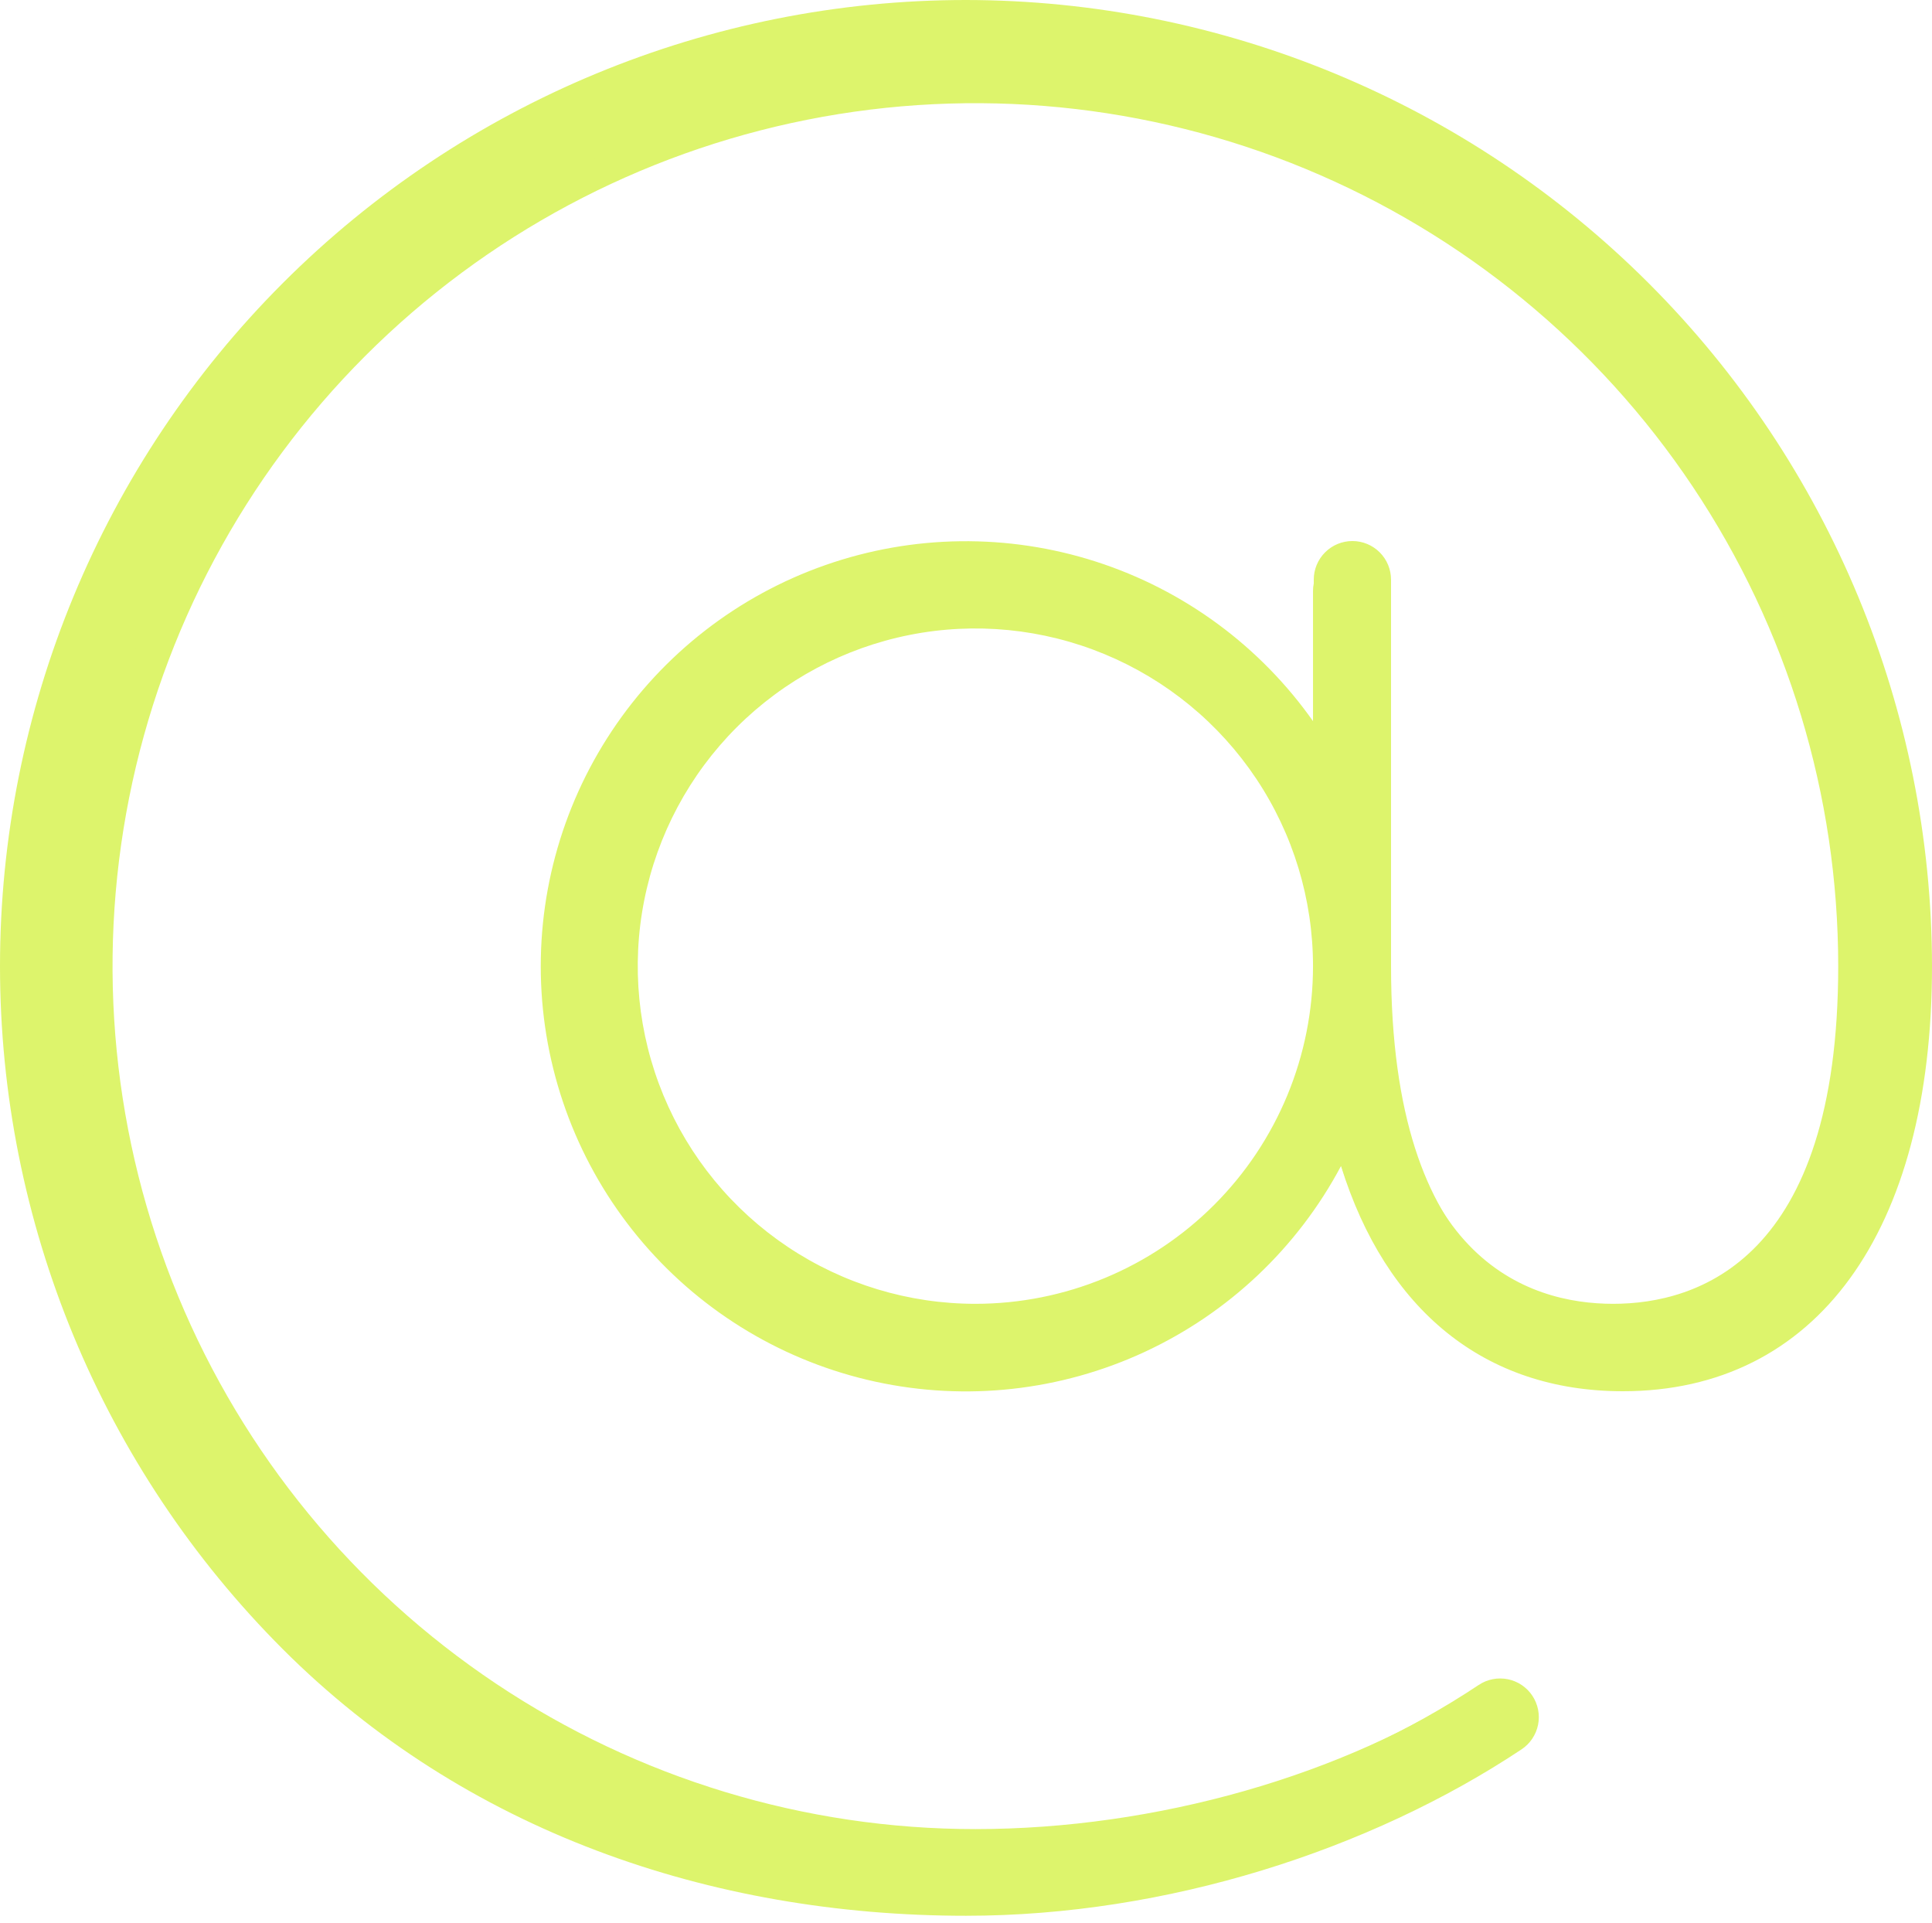 <?xml version="1.0" encoding="UTF-8"?> <svg xmlns="http://www.w3.org/2000/svg" width="206" height="205" viewBox="0 0 206 205" fill="none"> <path d="M104 3C77.478 3 52.043 13.536 33.289 32.289C14.536 51.043 4 76.478 4 103C4 129.522 14.536 154.957 33.289 173.711C52.043 192.464 77.478 203 104 203C124.76 203 146.52 196.77 162.21 186.34C162.648 186.049 163.024 185.675 163.318 185.238C163.611 184.802 163.815 184.312 163.919 183.797C164.023 183.282 164.025 182.751 163.924 182.235C163.823 181.719 163.621 181.228 163.33 180.79C163.039 180.352 162.665 179.976 162.229 179.682C161.792 179.389 161.302 179.185 160.787 179.081C160.272 178.977 159.741 178.975 159.225 179.076C158.709 179.177 158.218 179.379 157.78 179.67C143.35 189.27 123.24 195 104 195C85.804 195 68.017 189.604 52.888 179.495C37.758 169.386 25.966 155.018 19.003 138.207C12.04 121.396 10.218 102.898 13.768 85.052C17.318 67.205 26.08 50.813 38.946 37.946C51.813 25.08 68.205 16.318 86.052 12.768C103.898 9.218 122.396 11.04 139.207 18.003C156.018 24.966 170.386 36.758 180.495 51.888C190.604 67.017 196 84.804 196 103C196 134.32 181 139 172 139C163 139 148 134.32 148 103V63C148 61.939 147.579 60.922 146.828 60.172C146.078 59.421 145.061 59 144 59C142.939 59 141.922 59.421 141.172 60.172C140.421 60.922 140 61.939 140 63V77.75C134.496 69.903 126.58 64.068 117.455 61.132C108.331 58.197 98.498 58.321 89.45 61.486C80.403 64.65 72.636 70.683 67.332 78.666C62.027 86.65 59.474 96.147 60.061 105.714C60.648 115.281 64.344 124.394 70.585 131.669C76.826 138.943 85.272 143.98 94.639 146.015C104.005 148.05 113.78 146.97 122.477 142.94C131.174 138.911 138.317 132.151 142.82 123.69C147.46 138.58 157.66 147 172 147C192 147 204 130.55 204 103C203.971 76.487 193.426 51.069 174.679 32.322C155.931 13.574 130.513 3.029 104 3ZM104 139C96.88 139 89.92 136.889 83.999 132.933C78.079 128.977 73.465 123.355 70.74 116.777C68.016 110.198 67.303 102.96 68.692 95.977C70.081 88.993 73.51 82.579 78.544 77.544C83.579 72.51 89.993 69.081 96.977 67.692C103.96 66.303 111.198 67.016 117.777 69.74C124.355 72.465 129.977 77.079 133.933 82.999C137.889 88.92 140 95.88 140 103C140 112.548 136.207 121.705 129.456 128.456C122.705 135.207 113.548 139 104 139Z" fill="#DDF46C"></path> <path d="M103 0C75.683 0 49.484 10.852 30.168 30.168C10.852 49.484 0 75.683 0 103C0 130.317 10.852 156.516 30.168 175.832C49.484 195.148 75.683 204.24 103 204.24C124.383 204.24 146.074 197.243 162.235 186.5C162.686 186.2 163.074 185.815 163.376 185.365C163.678 184.916 163.888 184.412 163.996 183.881C164.103 183.35 164.104 182.803 164 182.272C163.896 181.74 163.688 181.235 163.388 180.783C163.089 180.332 162.703 179.945 162.254 179.643C161.804 179.341 161.3 179.13 160.769 179.023C160.238 178.916 159.692 178.914 159.16 179.018C158.629 179.122 158.123 179.33 157.672 179.63C142.809 189.518 122.817 196 103 196C84.258 196 65.937 192.202 50.354 181.79C34.771 171.378 22.625 156.578 15.453 139.263C8.281 121.948 6.404 102.895 10.061 84.513C13.717 66.132 22.742 49.247 35.995 35.995C49.247 22.742 66.132 13.717 84.513 10.061C102.895 6.404 121.948 8.281 139.263 15.453C156.578 22.625 171.378 34.771 181.79 50.354C192.202 65.937 197.76 84.258 197.76 103C197.76 135.26 182.31 140.08 173.04 140.08C163.77 140.08 148.32 135.26 148.32 103V61.8C148.32 60.707 147.886 59.659 147.113 58.887C146.341 58.114 145.293 57.68 144.2 57.68C143.107 57.68 142.059 58.114 141.287 58.887C140.514 59.659 140.08 60.707 140.08 61.8V76.993C134.411 68.91 126.257 62.9 116.859 59.876C107.461 56.852 97.332 56.98 88.014 60.24C78.695 63.5 70.695 69.713 65.231 77.936C59.768 86.159 57.138 95.941 57.743 105.795C58.348 115.649 62.154 125.036 68.583 132.529C75.011 140.021 83.71 145.21 93.358 147.305C103.006 149.401 113.074 148.289 122.031 144.138C130.989 139.988 138.346 133.026 142.985 124.311C147.764 139.647 158.27 148.32 173.04 148.32C193.64 148.32 206 131.376 206 103C205.97 75.692 195.109 49.511 175.799 30.201C156.489 10.891 130.308 0.03 103 0ZM103 140.08C95.666 140.08 88.497 137.905 82.4 133.831C76.302 129.756 71.549 123.965 68.743 117.19C65.936 110.414 65.202 102.959 66.632 95.766C68.063 88.573 71.595 81.966 76.781 76.781C81.966 71.595 88.573 68.063 95.766 66.632C102.959 65.202 110.414 65.936 117.19 68.743C123.965 71.549 129.756 76.302 133.831 82.4C137.905 88.497 140.08 95.666 140.08 103C140.08 112.834 136.173 122.266 129.22 129.22C122.266 136.173 112.834 140.08 103 140.08Z" fill="#DDF46C"></path> </svg> 